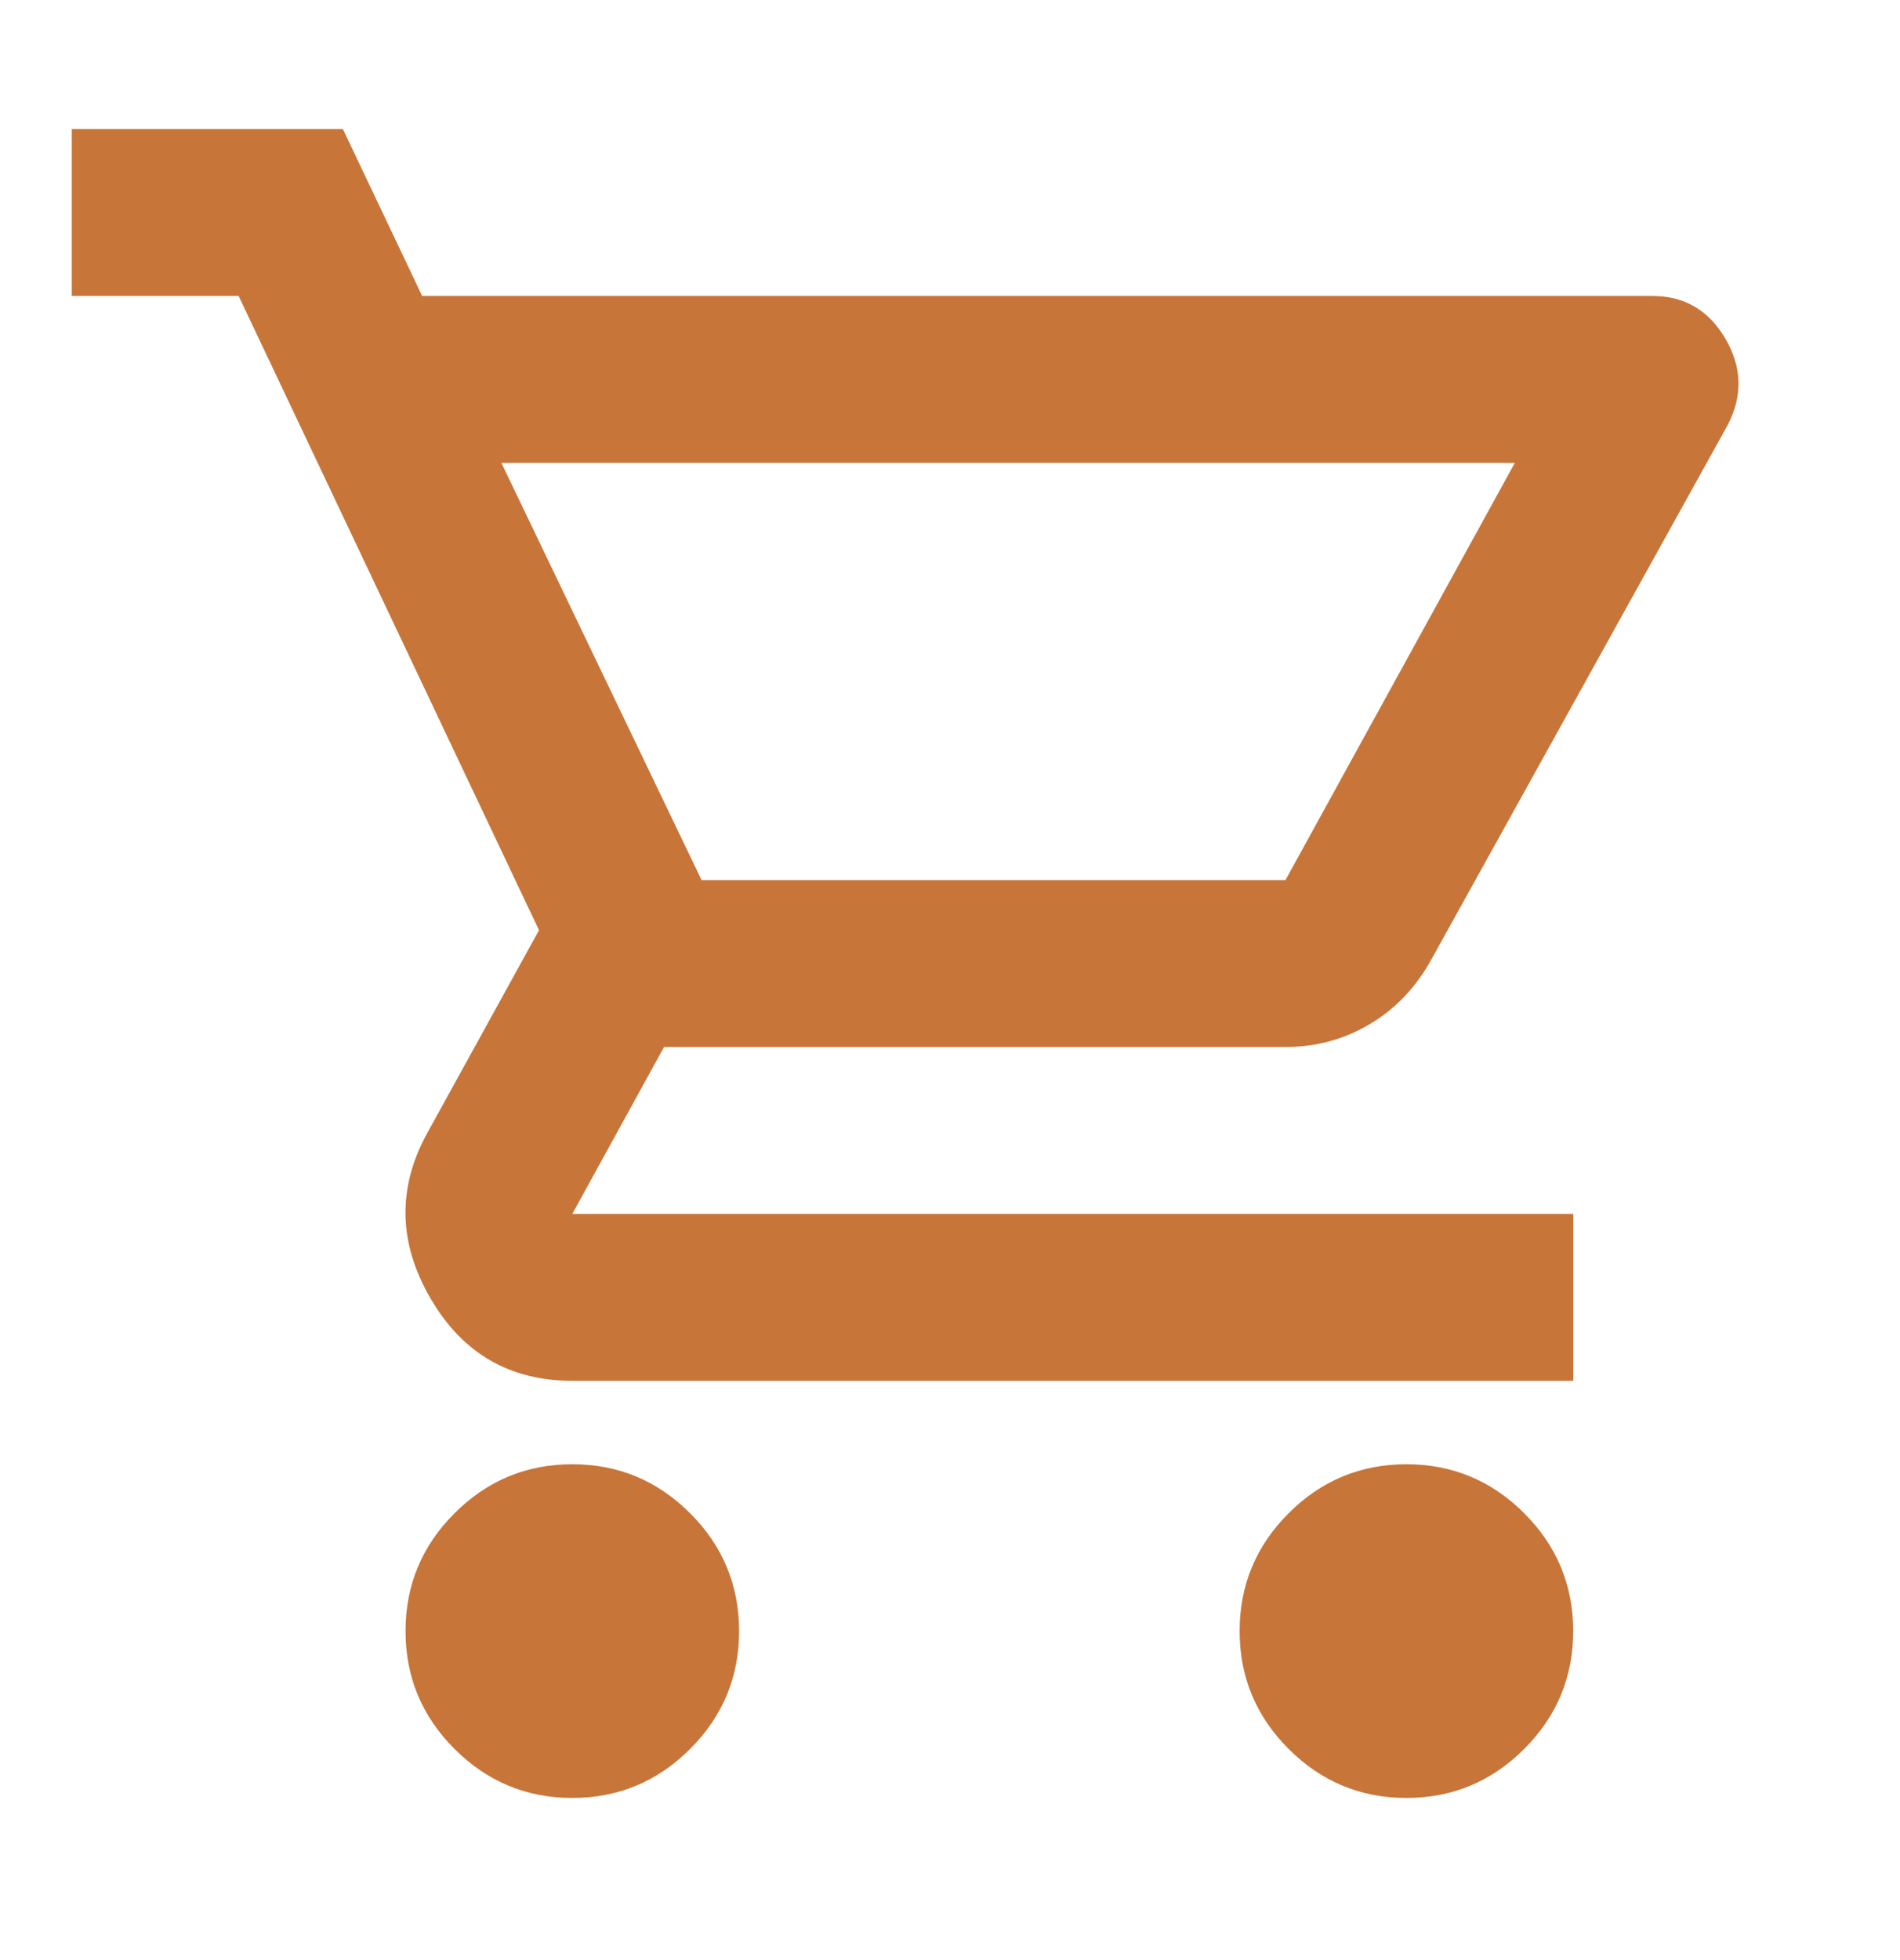 <?xml version="1.0" encoding="UTF-8"?> <svg xmlns="http://www.w3.org/2000/svg" id="uuid-ef2dd9a8-f412-4d11-9a1c-26bc0f7f9be3" viewBox="0 0 32 33"><path d="M9.639,30.27c-.773,0-1.434-.275-1.984-.825s-.825-1.212-.825-1.984.275-1.434.825-1.984,1.212-.825,1.984-.825,1.434.275,1.984.825.825,1.212.825,1.984-.275,1.434-.825,1.984-1.212.825-1.984.825ZM23.687,30.27c-.773,0-1.434-.275-1.984-.825s-.825-1.212-.825-1.984.275-1.434.825-1.984,1.212-.825,1.984-.825,1.434.275,1.984.825.825,1.212.825,1.984-.275,1.434-.825,1.984-1.212.825-1.984.825ZM8.444,7.793l3.372,7.024h9.834l3.863-7.024H8.444ZM7.11,4.983h20.721c.539,0,.948.24,1.229.72s.293.966.035,1.458l-4.987,8.991c-.258.468-.603.831-1.036,1.089s-.907.386-1.422.386h-10.466l-1.545,2.81h16.858v2.81H9.639c-1.054,0-1.85-.462-2.388-1.387s-.562-1.844-.07-2.757l1.897-3.442L4.019,4.983H1.209v-2.81h4.566l1.335,2.81ZM11.816,14.817h9.834-9.834Z" fill="#c87539"></path></svg> 